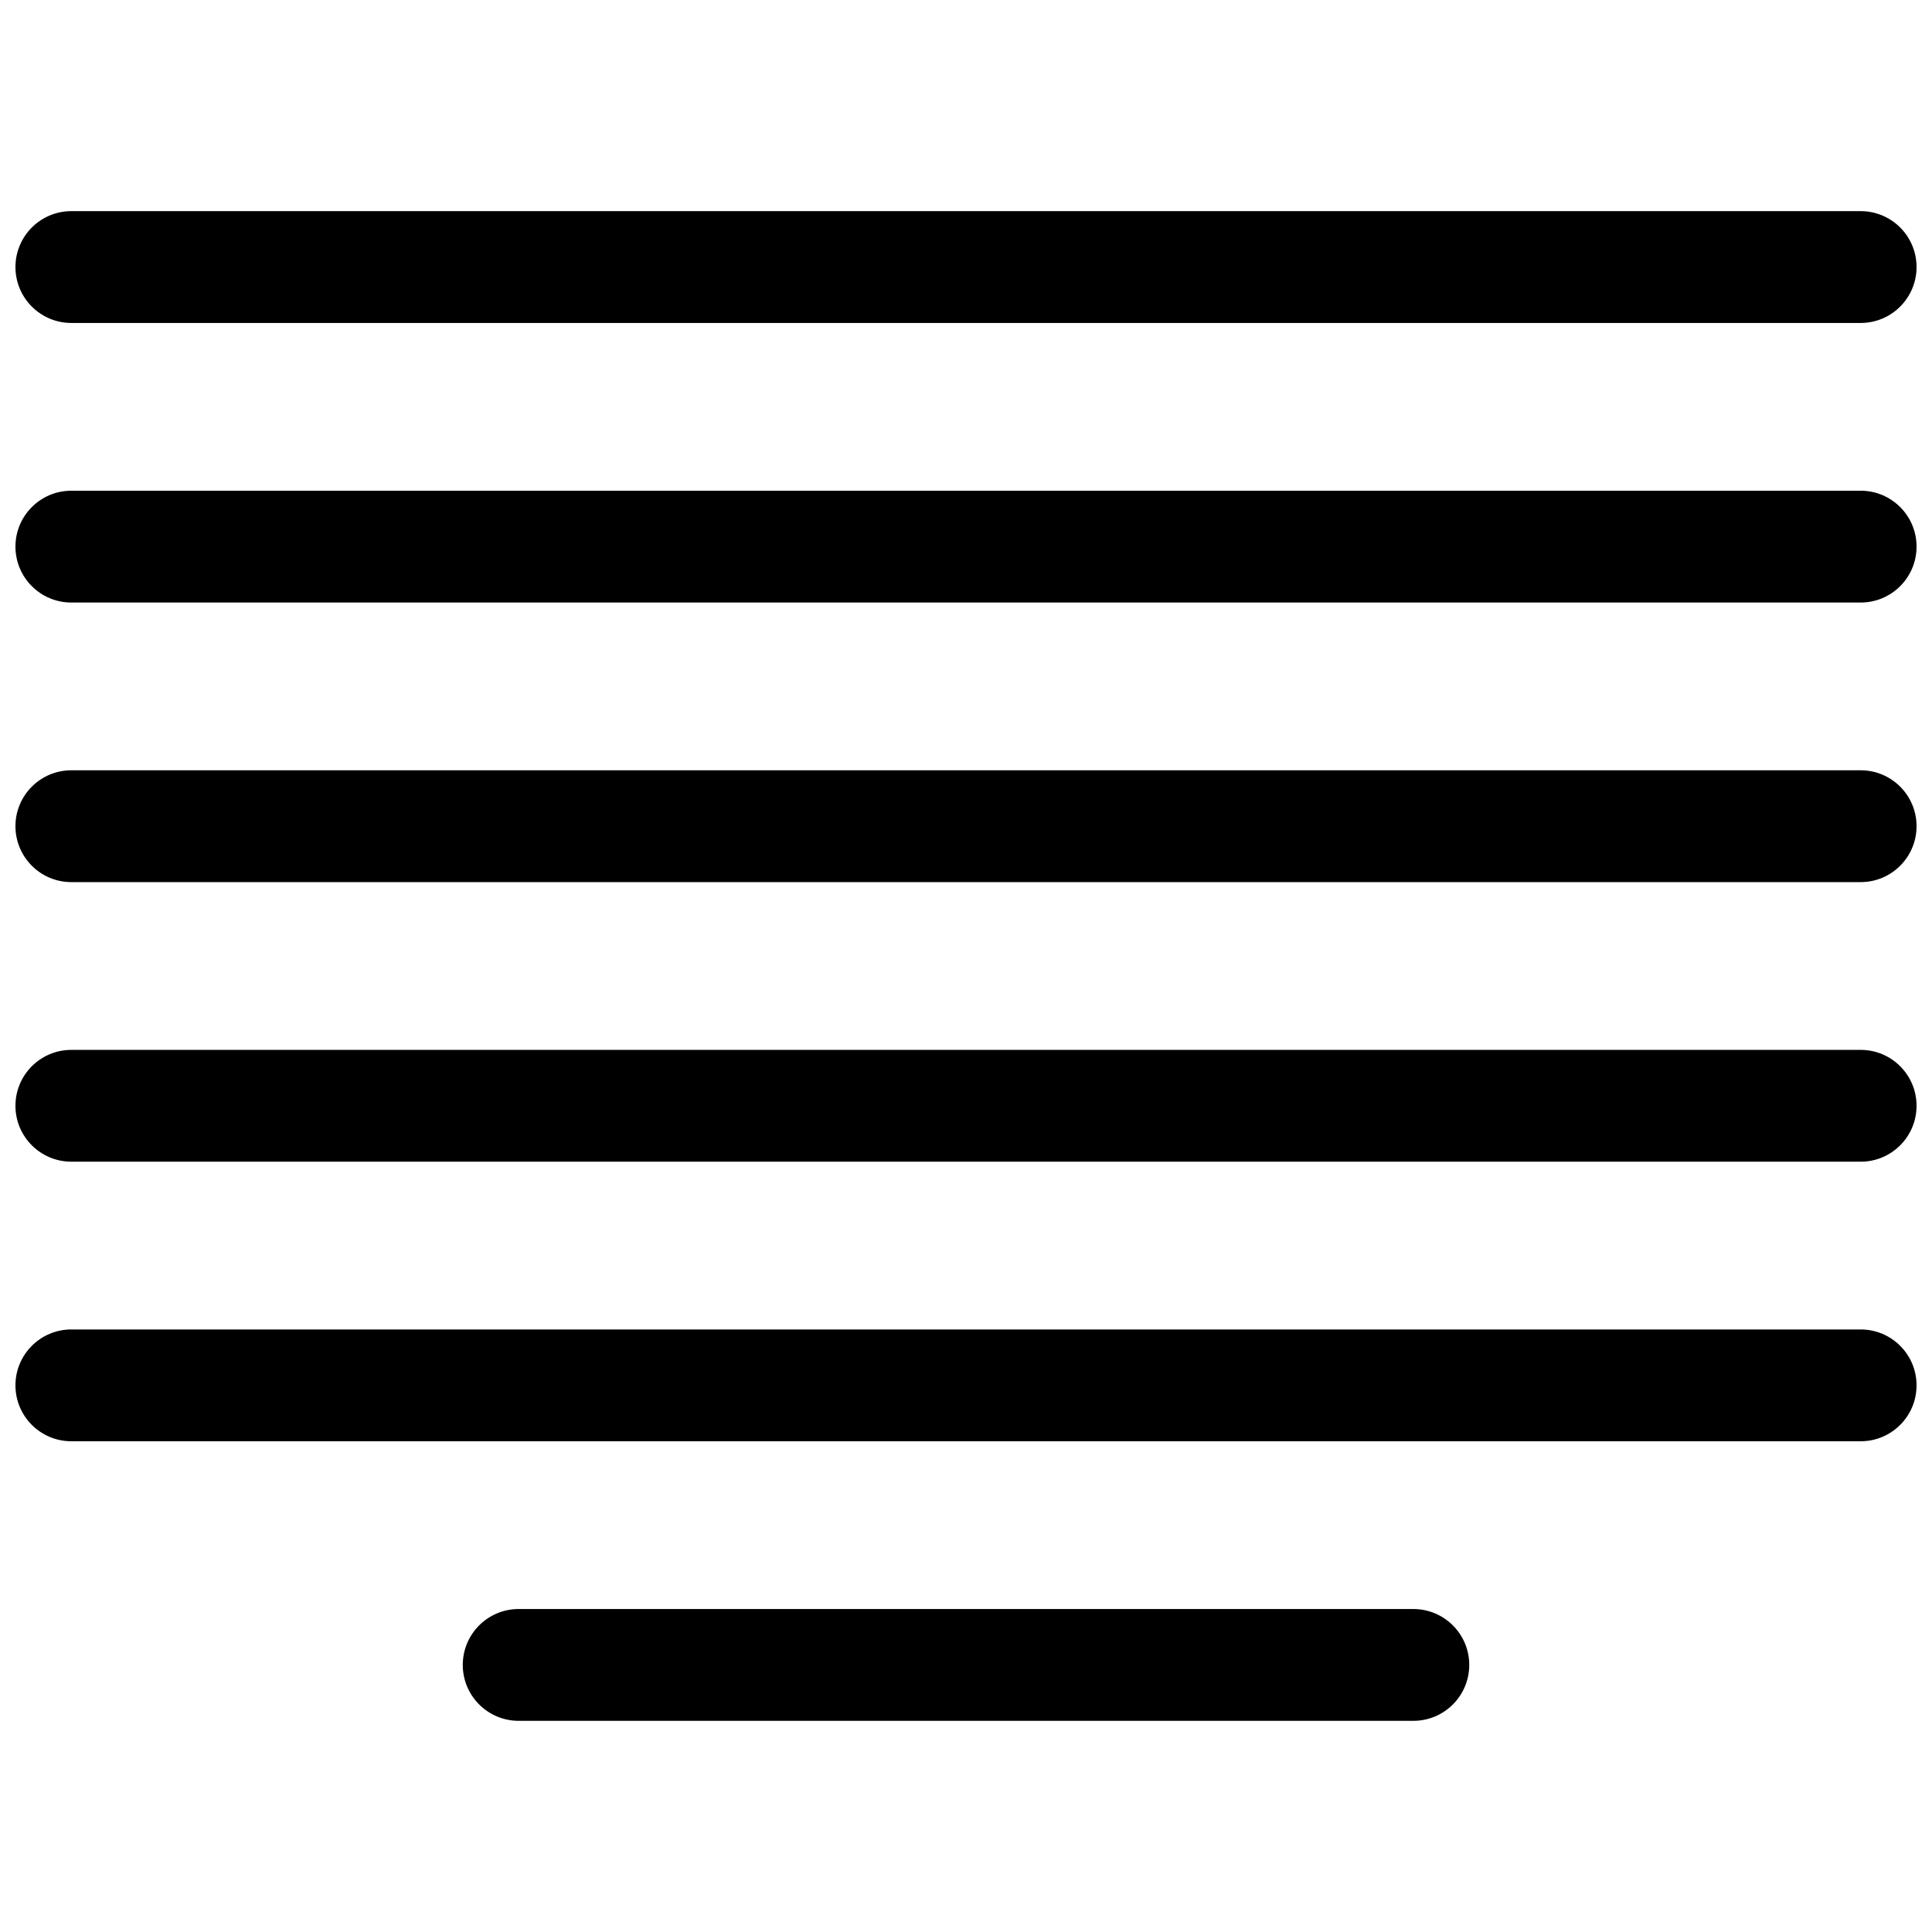 <?xml version="1.0" encoding="UTF-8"?>
<!-- Uploaded to: SVG Repo, www.svgrepo.com, Generator: SVG Repo Mixer Tools -->
<svg width="800px" height="800px" version="1.1" viewBox="144 144 512 512" xmlns="http://www.w3.org/2000/svg">
 <defs>
  <clipPath id="a">
   <path d="m148.09 199h503.81v402h-503.81z"/>
  </clipPath>
 </defs>
 <g clip-path="url(#a)">
  <path d="m162.91 451.86h474.18c8.184 0 14.816-6.633 14.816-14.816 0-8.184-6.633-14.816-14.816-14.816h-474.18c-8.184 0-14.816 6.633-14.816 14.816 0 8.184 6.633 14.816 14.816 14.816zm0 74.09h474.18c8.184 0 14.816-6.633 14.816-14.816 0-8.184-6.633-14.816-14.816-14.816h-474.18c-8.184 0-14.816 6.633-14.816 14.816 0 8.184 6.633 14.816 14.816 14.816zm0-222.27h474.18c8.184 0 14.816-6.637 14.816-14.82 0-8.184-6.633-14.816-14.816-14.816h-474.18c-8.184 0-14.816 6.633-14.816 14.816 0 8.184 6.633 14.82 14.816 14.82zm0 74.09h474.18c8.184 0 14.816-6.637 14.816-14.82s-6.633-14.816-14.816-14.816h-474.18c-8.184 0-14.816 6.633-14.816 14.816s6.633 14.82 14.816 14.82zm0-148.18h474.18c8.184 0 14.816-6.637 14.816-14.82 0-8.184-6.633-14.816-14.816-14.816h-474.18c-8.184 0-14.816 6.633-14.816 14.816 0 8.184 6.633 14.82 14.816 14.82zm118.55 370.45h237.09c8.184 0 14.816-6.633 14.816-14.816s-6.633-14.816-14.816-14.816h-237.09c-8.188 0-14.82 6.633-14.82 14.816s6.633 14.816 14.82 14.816z" fill-rule="evenodd"/>
 </g>
</svg>